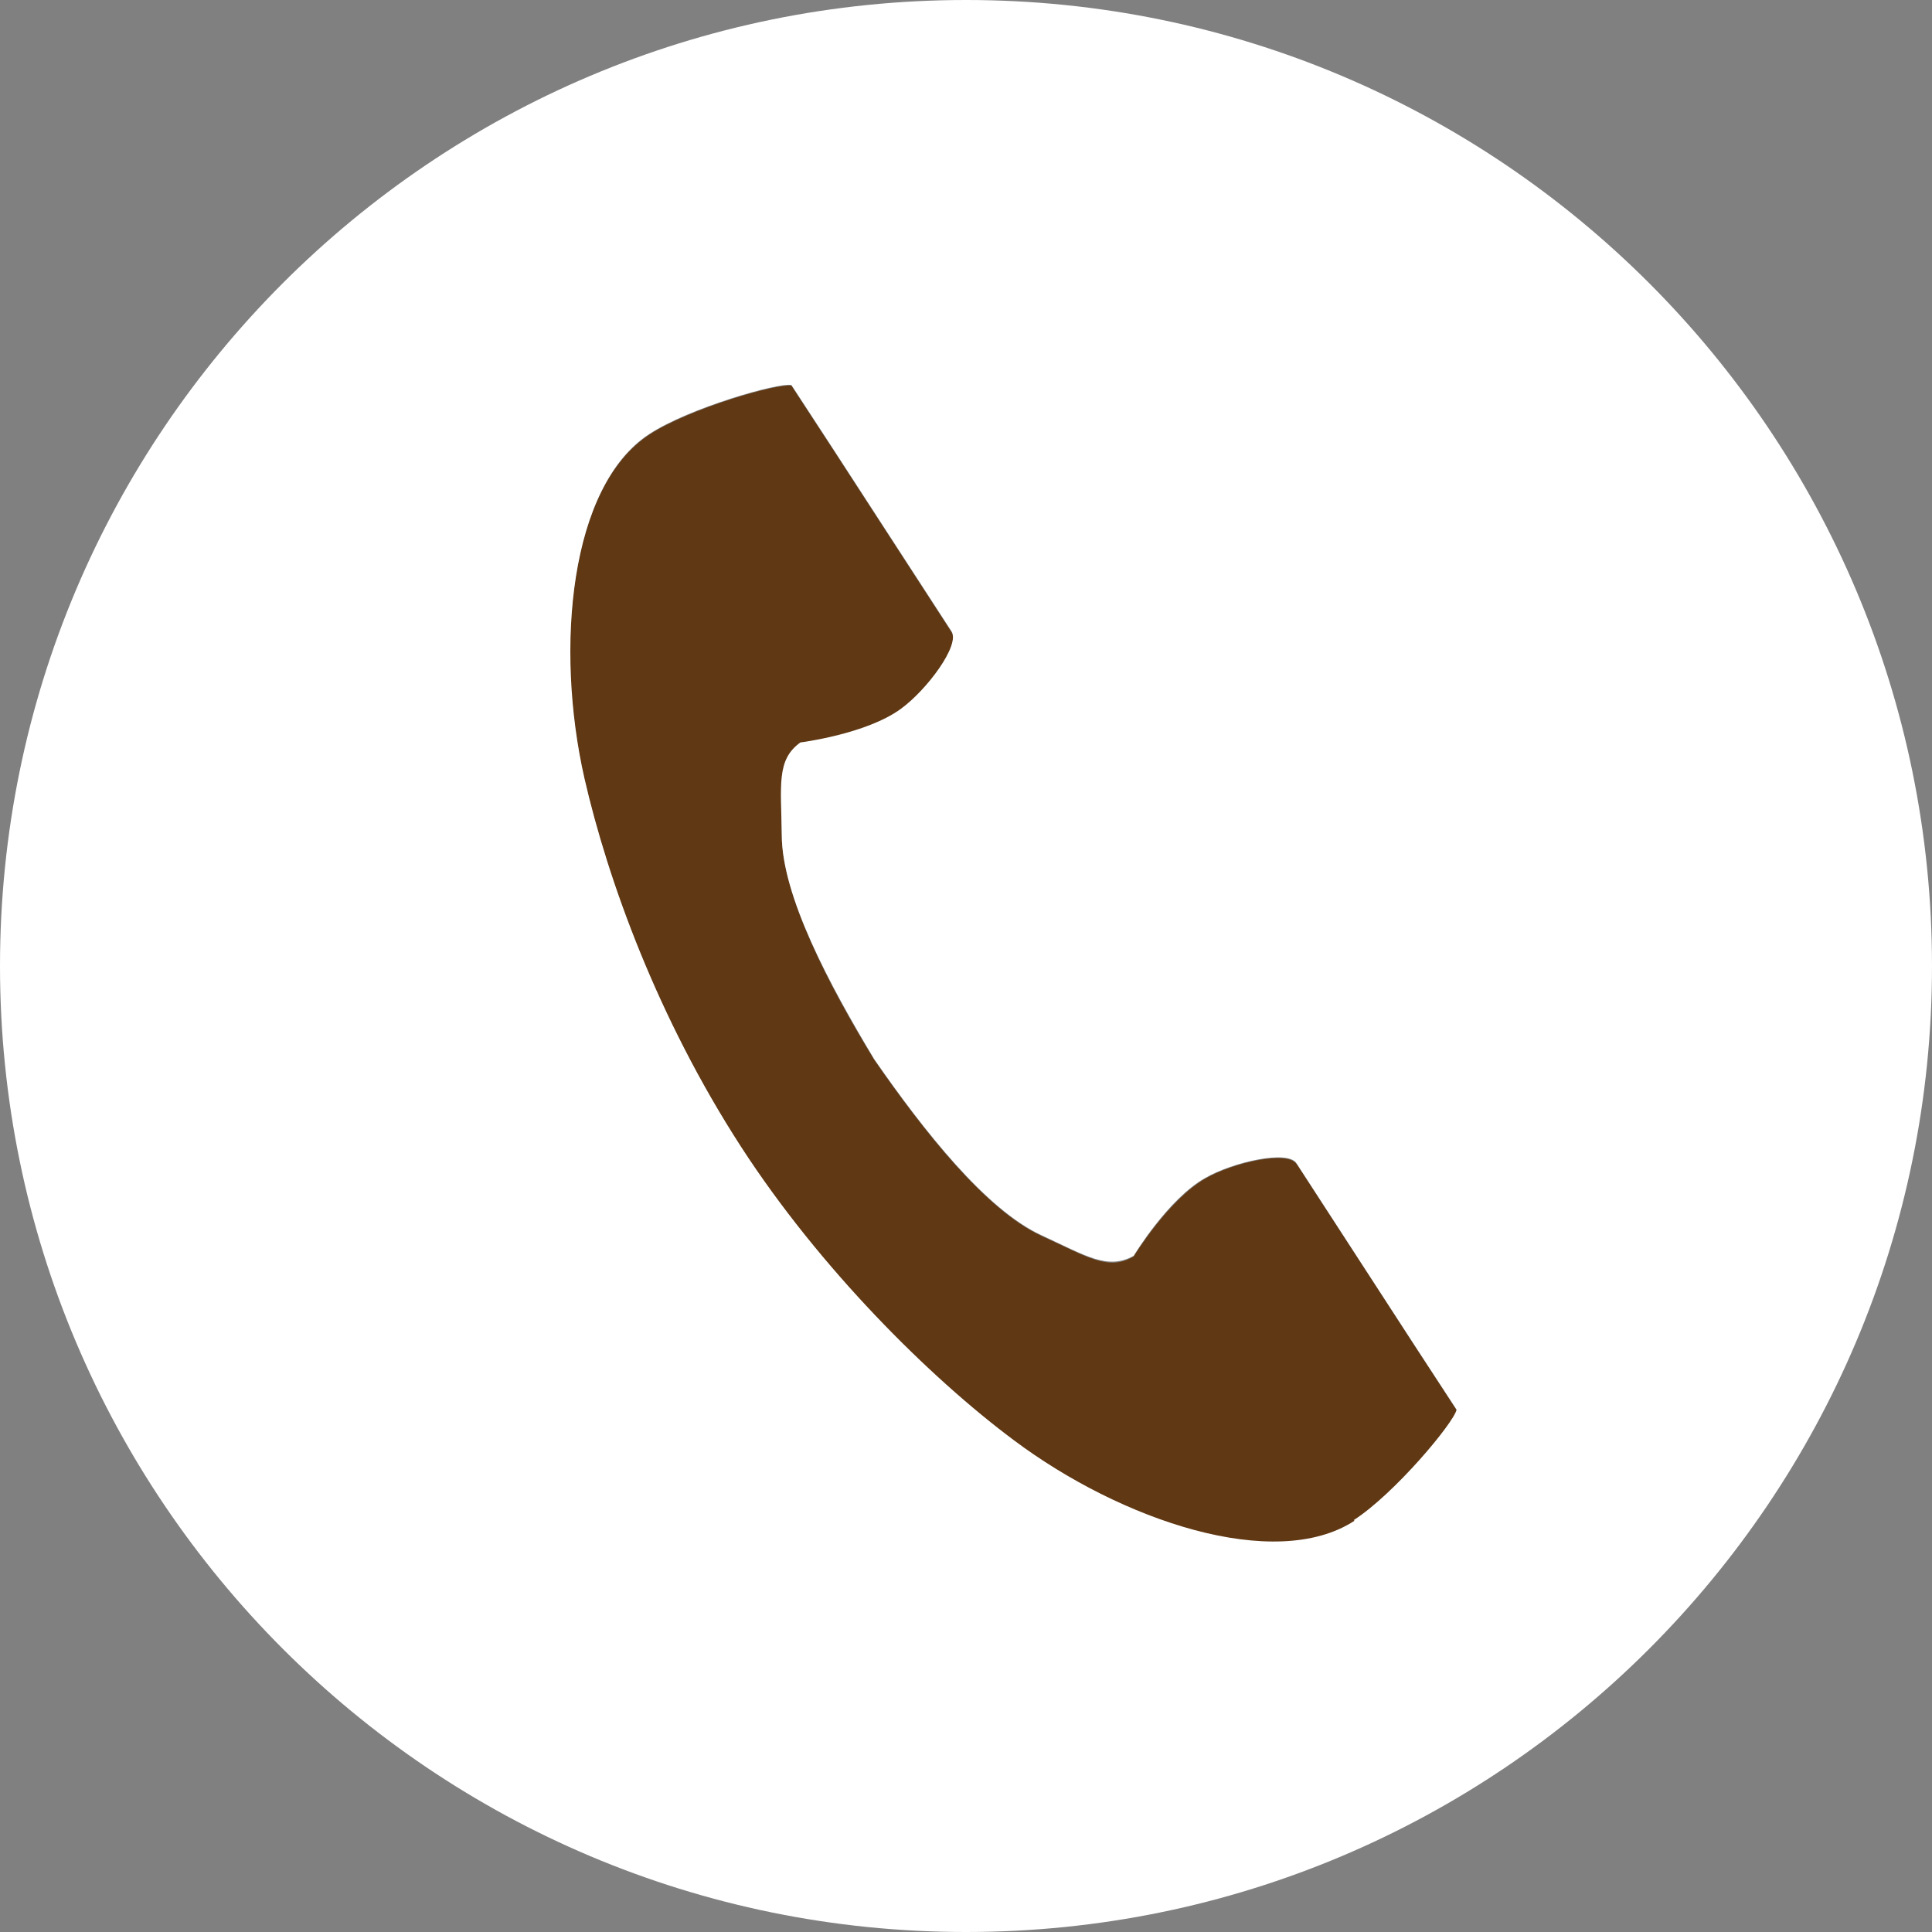 <?xml version="1.0" encoding="UTF-8"?><svg id="_イヤー_2" xmlns="http://www.w3.org/2000/svg" viewBox="0 0 28 28"><rect x="0" y="0" width="28" height="28" fill="#808080" stroke="none"/><defs><style>.cls-1{fill:#fff;}.cls-2{fill:#603813;}</style></defs><g id="_イヤー_1-2"><g><path class="cls-2" d="M18.79,16.87c-.13-.2-.92-.02-1.32,.21-.54,.31-1.04,1.13-1.04,1.13-.37,.22-.68,0-1.34-.3-.8-.37-1.7-1.51-2.42-2.55-.66-1.08-1.33-2.37-1.34-3.25,0-.72-.08-1.09,.27-1.34,0,0,.96-.12,1.46-.49,.37-.27,.86-.93,.73-1.12l-1.7-2.62c-.11-.17-.62-.95-.62-.95-.19-.04-1.48,.33-2.06,.71-1.15,.75-1.38,3.08-.94,4.99,.34,1.48,1.06,3.47,2.27,5.34,1.14,1.76,2.74,3.34,3.95,4.25,1.56,1.17,3.79,1.92,4.94,1.17,.58-.38,1.45-1.41,1.49-1.6,0,0-.51-.78-.62-.95l-1.7-2.62Z"/><path class="cls-1" d="M14,0C6.27,0,0,6.27,0,14s6.27,14,14,14,14-6.27,14-14S21.73,0,14,0Zm5.63,22.04c-1.15,.75-3.38,0-4.94-1.17-1.22-.91-2.81-2.49-3.95-4.25-1.21-1.87-1.93-3.86-2.27-5.34-.43-1.9-.21-4.24,.94-4.99,.58-.38,1.88-.75,2.06-.71,0,0,.51,.78,.62,.95l1.7,2.62c.13,.2-.36,.85-.73,1.12-.5,.37-1.46,.49-1.46,.49-.35,.25-.28,.62-.27,1.34,0,.88,.69,2.17,1.34,3.25,.72,1.04,1.62,2.18,2.42,2.55,.65,.3,.96,.51,1.34,.3,0,0,.5-.83,1.04-1.13,.4-.23,1.2-.41,1.32-.21l1.7,2.62c.11,.17,.62,.95,.62,.95-.04,.19-.9,1.22-1.49,1.6Z"/></g></g></svg>